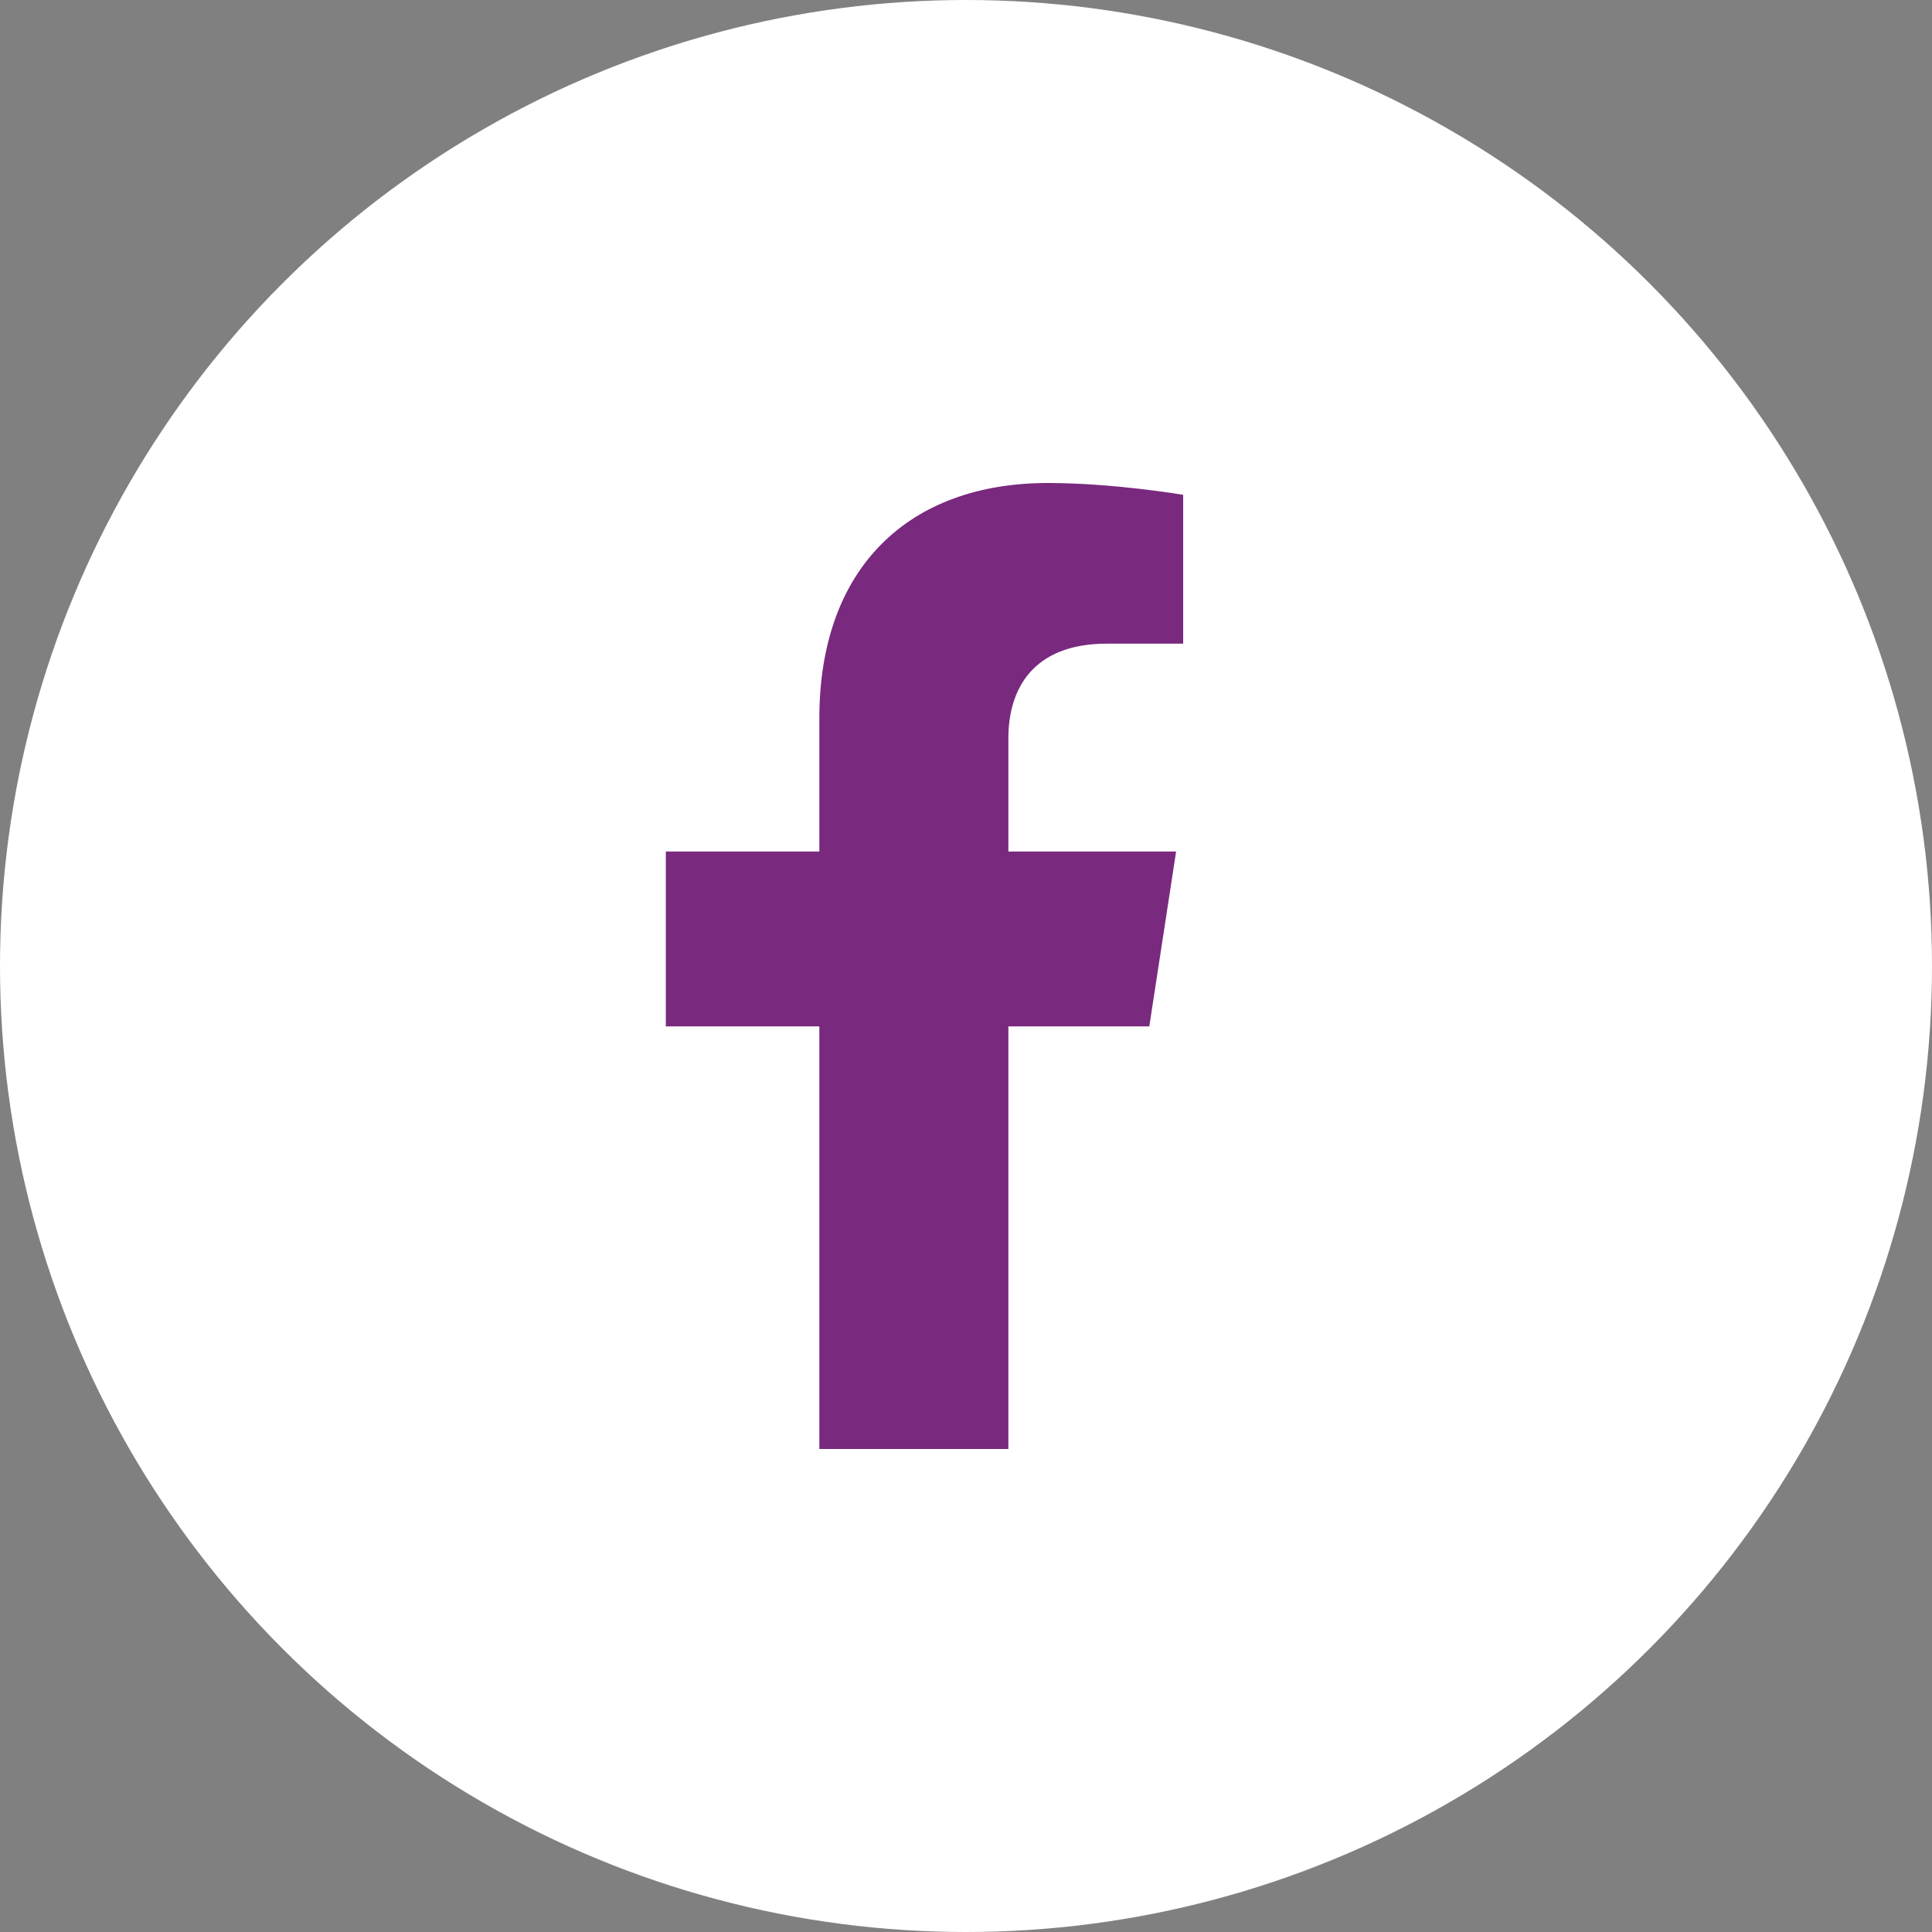 <?xml version="1.0" encoding="UTF-8"?>
<svg width="32px" height="32px" viewBox="0 0 32 32" version="1.1" xmlns="http://www.w3.org/2000/svg" xmlns:xlink="http://www.w3.org/1999/xlink">
    <rect x="0" y="0" width="32" height="32" fill="#808080" stroke="none"/>
    <!-- Generator: Sketch 64 (93537) - https://sketch.com -->
    <title>Facebook Icon</title>
    <desc>Created with Sketch.</desc>
    <g id="Designs---Desktop-V2---blocks" stroke="none" stroke-width="1" fill="none" fill-rule="evenodd">
        <g id="Headers" transform="translate(-740, -2620)">
            <g id="Footer" transform="translate(0, 2490)">
                <g id="Group-7">
                    <g id="Group-9" transform="translate(740, 98)">
                        <g id="Facebook-Icon" transform="translate(0, 32)">
                            <circle id="Bg" fill="#FFFFFF" cx="16" cy="16" r="16"></circle>
                            <g id="facebook-f" transform="translate(11, 8)" fill="#79297E" fill-rule="nonzero">
                                <path d="M8.036,9 L8.48,6.104 L5.702,6.104 L5.702,4.225 C5.702,3.433 6.09,2.661 7.334,2.661 L8.597,2.661 L8.597,0.196 C8.597,0.196 7.451,0 6.355,0 C4.067,0 2.571,1.387 2.571,3.897 L2.571,6.104 L0.028,6.104 L0.028,9 L2.571,9 L2.571,16 L5.702,16 L5.702,9 L8.036,9 Z" id="Path"></path>
                            </g>
                        </g>
                    </g>
                </g>
            </g>
        </g>
    </g>
</svg>